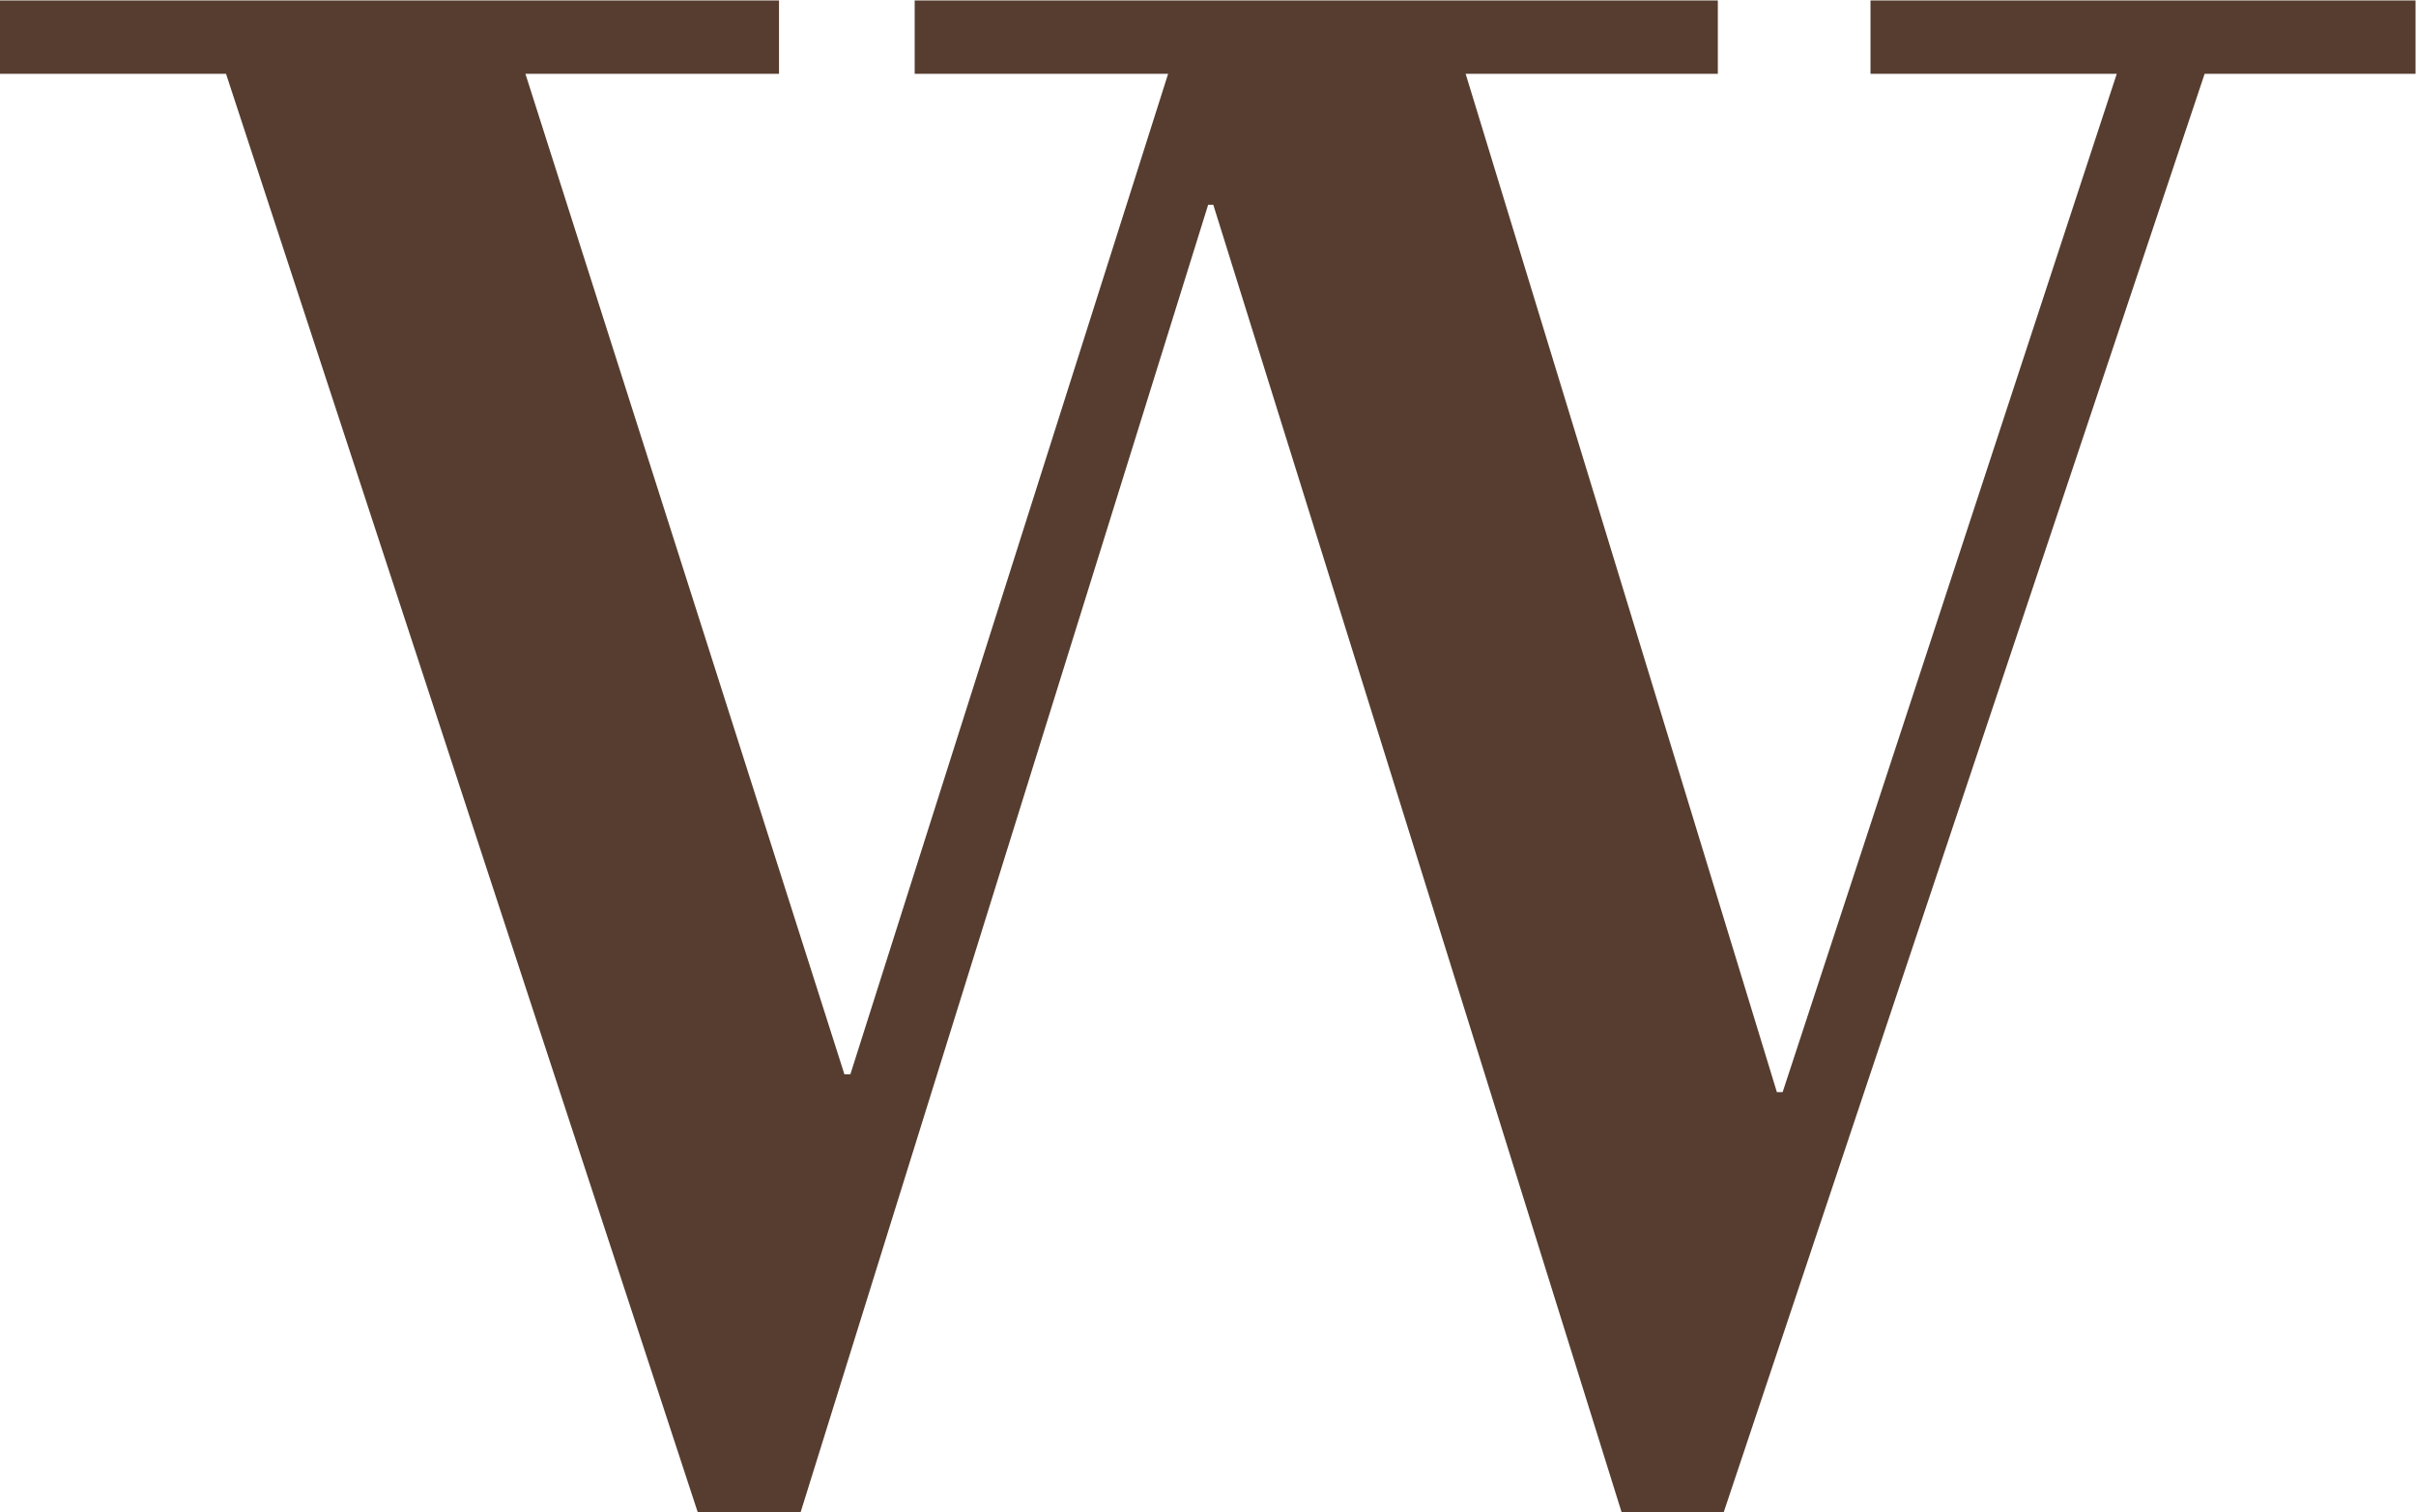 <svg version="1.2" xmlns="http://www.w3.org/2000/svg" viewBox="0 0 1551 971" width="1551" height="971"><style>.a{fill:#563d30}</style><path fill-rule="evenodd" class="a" d="m1106.6 971h-65.6l-262.1-839.5h-3.3l-261.6 839.5h-66.1l-302.8-923.6h-145.1v-47.1h500.1v47.1h-162.8l204.8 642.5h3.8l204-642.5h-162.7v-47.1h515.6v47.1h-161.9l199.8 653.9h3.7l214.5-653.9h-158.1v-47.1h349.9v47.1h-135.4z"/></svg>